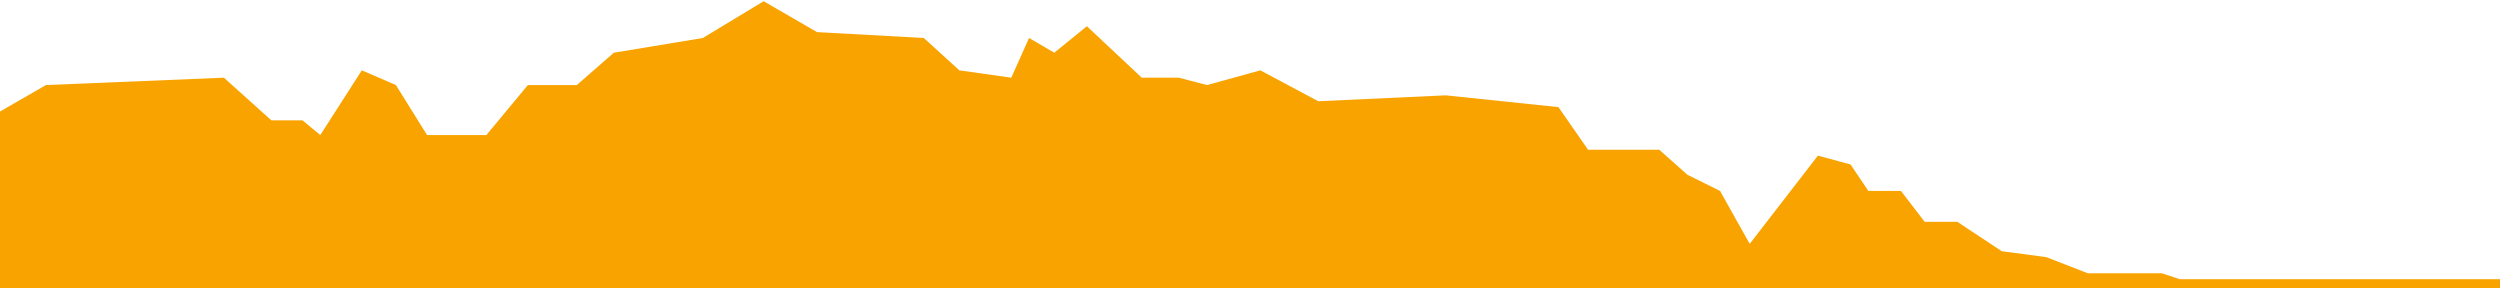 <svg width="600" height="70" viewBox="0 0 600 70" fill="none" xmlns="http://www.w3.org/2000/svg">
<path d="M11.032 20.412L0 26.765V69.118H600V67H523.132L518.861 65.588H501.068L491.103 61.706L480.427 60.294L469.751 53.235H461.922L456.228 45.823H448.399L444.128 39.47L436.299 37.353L419.929 58.529L412.811 45.823L404.982 41.941L398.221 35.941H381.139L374.021 25.706L346.975 22.882L316.37 24.294L302.491 16.882L289.68 20.412L282.918 18.647H274.021L260.854 6.294L253.025 12.647L246.975 9.117L242.705 18.647L230.249 16.882L221.708 9.117L196.085 7.706L183.274 0.294L168.683 9.117L147.331 12.647L138.434 20.412H126.69L116.726 32.412H102.491L95.018 20.412L86.833 16.882L76.868 32.412L72.598 28.882H65.125L53.737 18.647L11.032 20.412Z" fill="#F9A300"/>
</svg>

